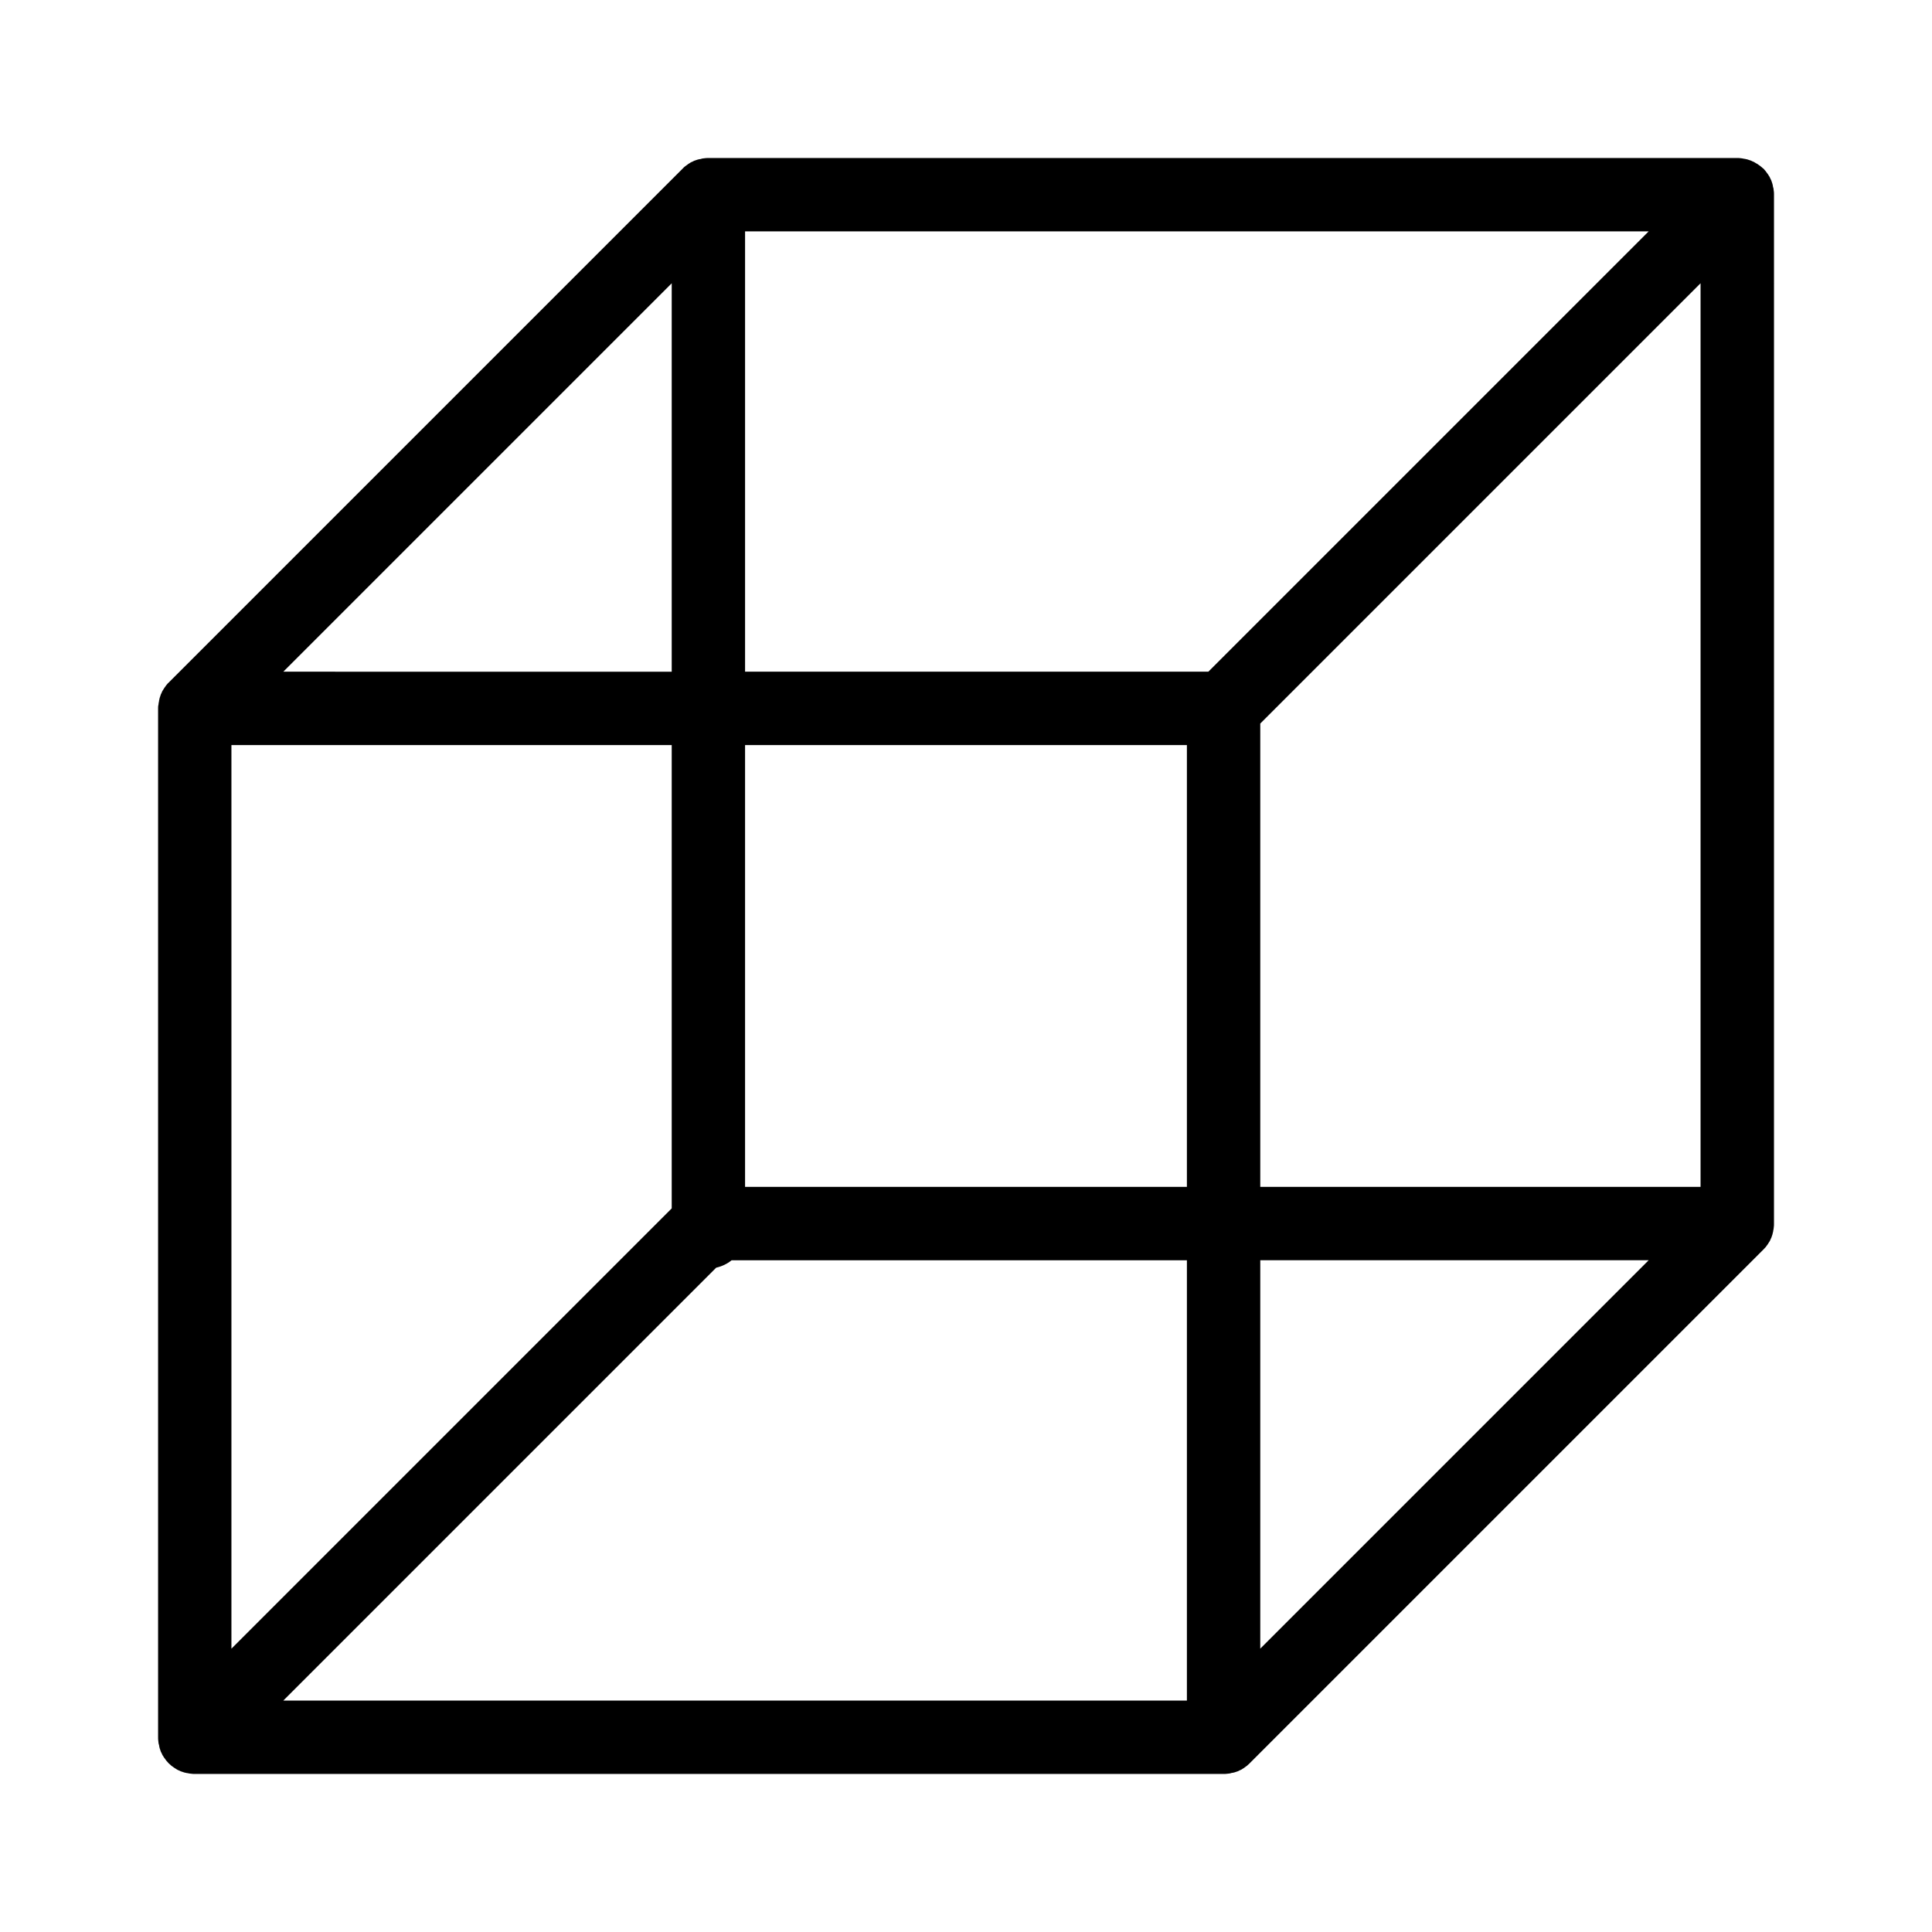 <?xml version="1.0" encoding="UTF-8"?>
<!-- Uploaded to: ICON Repo, www.svgrepo.com, Generator: ICON Repo Mixer Tools -->
<svg fill="#000000" width="800px" height="800px" version="1.1" viewBox="144 144 512 512" xmlns="http://www.w3.org/2000/svg">
 <path d="m614.07 194.64c0-0.152-0.051-0.301-0.051-0.453s-0.051-0.352-0.102-0.504c-0.051-0.152-0.102-0.352-0.102-0.504-0.051-0.152-0.051-0.301-0.102-0.453-0.051-0.152-0.102-0.301-0.152-0.453-0.051-0.152-0.102-0.301-0.152-0.453-0.051-0.152-0.152-0.301-0.203-0.402-0.051-0.152-0.152-0.301-0.203-0.453s-0.152-0.25-0.25-0.402c-0.102-0.152-0.152-0.301-0.25-0.402-0.102-0.152-0.203-0.25-0.301-0.402-0.102-0.102-0.152-0.25-0.25-0.352-0.203-0.25-0.402-0.453-0.605-0.707l-0.051-0.051h-0.051c-0.203-0.203-0.453-0.402-0.707-0.605-0.102-0.102-0.25-0.203-0.352-0.25-0.152-0.102-0.25-0.203-0.402-0.301-0.152-0.102-0.301-0.152-0.453-0.25-0.152-0.102-0.25-0.152-0.402-0.25-0.152-0.102-0.301-0.152-0.453-0.203s-0.25-0.152-0.402-0.203c-0.152-0.051-0.301-0.102-0.453-0.152-0.152-0.051-0.301-0.102-0.453-0.152-0.152-0.051-0.301-0.102-0.453-0.102-0.152-0.051-0.301-0.102-0.504-0.102-0.152-0.051-0.352-0.051-0.504-0.102-0.152 0-0.301-0.051-0.402-0.051-0.25-0.051-0.605-0.051-0.906-0.051h-272.66c-0.301 0-0.656 0-0.957 0.051-0.152 0-0.301 0.051-0.402 0.051-0.152 0-0.352 0.051-0.504 0.102-0.152 0.051-0.301 0.102-0.504 0.102-0.152 0.051-0.301 0.051-0.453 0.102-0.152 0.051-0.301 0.102-0.453 0.152-0.152 0.051-0.301 0.102-0.453 0.152-0.152 0.051-0.301 0.152-0.402 0.203-0.152 0.051-0.301 0.152-0.453 0.203-0.152 0.051-0.25 0.152-0.402 0.25-0.152 0.102-0.301 0.152-0.402 0.25-0.152 0.102-0.301 0.203-0.402 0.301-0.102 0.102-0.25 0.152-0.352 0.25-0.25 0.203-0.504 0.402-0.707 0.656l-136.13 136.13c-0.25 0.203-0.453 0.453-0.656 0.707-0.102 0.102-0.152 0.203-0.25 0.352-0.102 0.152-0.203 0.301-0.301 0.402-0.102 0.152-0.152 0.301-0.25 0.402-0.102 0.152-0.152 0.25-0.25 0.402-0.102 0.152-0.152 0.301-0.203 0.453-0.051 0.152-0.152 0.301-0.203 0.402-0.051 0.152-0.102 0.301-0.152 0.453s-0.102 0.301-0.152 0.453-0.102 0.301-0.102 0.453c-0.051 0.152-0.102 0.301-0.102 0.504-0.051 0.152-0.051 0.352-0.102 0.504 0 0.152-0.051 0.301-0.051 0.453-0.098 0.305-0.098 0.656-0.098 0.957v272.66c0 0.301 0 0.656 0.051 0.957 0 0.152 0.051 0.301 0.051 0.453 0 0.152 0.051 0.352 0.102 0.504 0.051 0.152 0.102 0.301 0.102 0.504 0.051 0.152 0.051 0.301 0.102 0.453 0.051 0.152 0.102 0.301 0.152 0.453s0.102 0.301 0.152 0.453c0.051 0.152 0.152 0.301 0.203 0.402 0.051 0.152 0.152 0.301 0.203 0.453 0.051 0.152 0.152 0.25 0.25 0.402 0.102 0.152 0.152 0.301 0.25 0.402 0.102 0.152 0.203 0.301 0.301 0.402 0.102 0.102 0.152 0.25 0.25 0.352 0.402 0.504 0.855 0.957 1.359 1.359 0.102 0.102 0.203 0.152 0.352 0.25 0.152 0.102 0.301 0.203 0.402 0.301 0.152 0.102 0.301 0.152 0.402 0.25 0.152 0.102 0.25 0.152 0.402 0.25 0.152 0.102 0.301 0.152 0.453 0.203 0.152 0.051 0.301 0.152 0.402 0.203 0.152 0.051 0.301 0.102 0.453 0.152 0.152 0.051 0.301 0.102 0.453 0.152 0.152 0.051 0.301 0.102 0.453 0.102 0.152 0.051 0.301 0.102 0.504 0.102 0.152 0.051 0.352 0.051 0.504 0.102 0.152 0 0.301 0.051 0.453 0.051 0.309 0.059 0.66 0.059 0.961 0.059h272.66c0.301 0 0.656 0 0.957-0.051 0.152 0 0.301-0.051 0.453-0.051s0.352-0.051 0.504-0.102c0.152-0.051 0.301-0.102 0.504-0.102 0.152-0.051 0.301-0.051 0.453-0.102 0.152-0.051 0.301-0.102 0.453-0.152 0.152-0.051 0.301-0.102 0.453-0.152 0.152-0.051 0.301-0.152 0.402-0.203 0.152-0.051 0.301-0.152 0.453-0.203 0.152-0.051 0.25-0.152 0.402-0.25 0.152-0.102 0.301-0.152 0.402-0.25 0.152-0.102 0.25-0.203 0.402-0.301 0.102-0.102 0.25-0.152 0.352-0.25 0.25-0.203 0.453-0.402 0.656-0.605l136.18-136.18 0.051-0.051c0.203-0.203 0.402-0.453 0.605-0.656 0.102-0.102 0.152-0.25 0.25-0.352 0.102-0.152 0.203-0.25 0.301-0.402 0.102-0.152 0.152-0.301 0.25-0.402 0.102-0.152 0.152-0.25 0.25-0.402 0.102-0.152 0.152-0.301 0.203-0.453 0.051-0.152 0.152-0.301 0.203-0.402 0.051-0.152 0.102-0.301 0.152-0.453 0.051-0.152 0.102-0.301 0.152-0.453 0.051-0.152 0.051-0.301 0.102-0.453 0.051-0.152 0.102-0.301 0.102-0.504 0.051-0.152 0.051-0.352 0.102-0.504 0-0.152 0.051-0.301 0.051-0.453 0.051-0.301 0.051-0.605 0.051-0.906v-0.051l0.004-272.66v-0.051c0-0.301 0-0.602-0.051-0.906zm-292.06 24.438v102.93l-102.93-0.004zm-116.68 122.38h116.68v122.78l-116.68 116.68zm253.21 253.21h-239.46l114.72-114.72c1.512-0.352 2.922-1.008 4.082-1.965h120.66zm0-136.13h-117.09v-117.09h117.09zm5.691-136.54h-122.78v-116.68h239.46zm13.754 258.91v-102.93h102.93zm116.68-122.38h-116.68v-122.78l116.68-116.68z"/>
</svg>